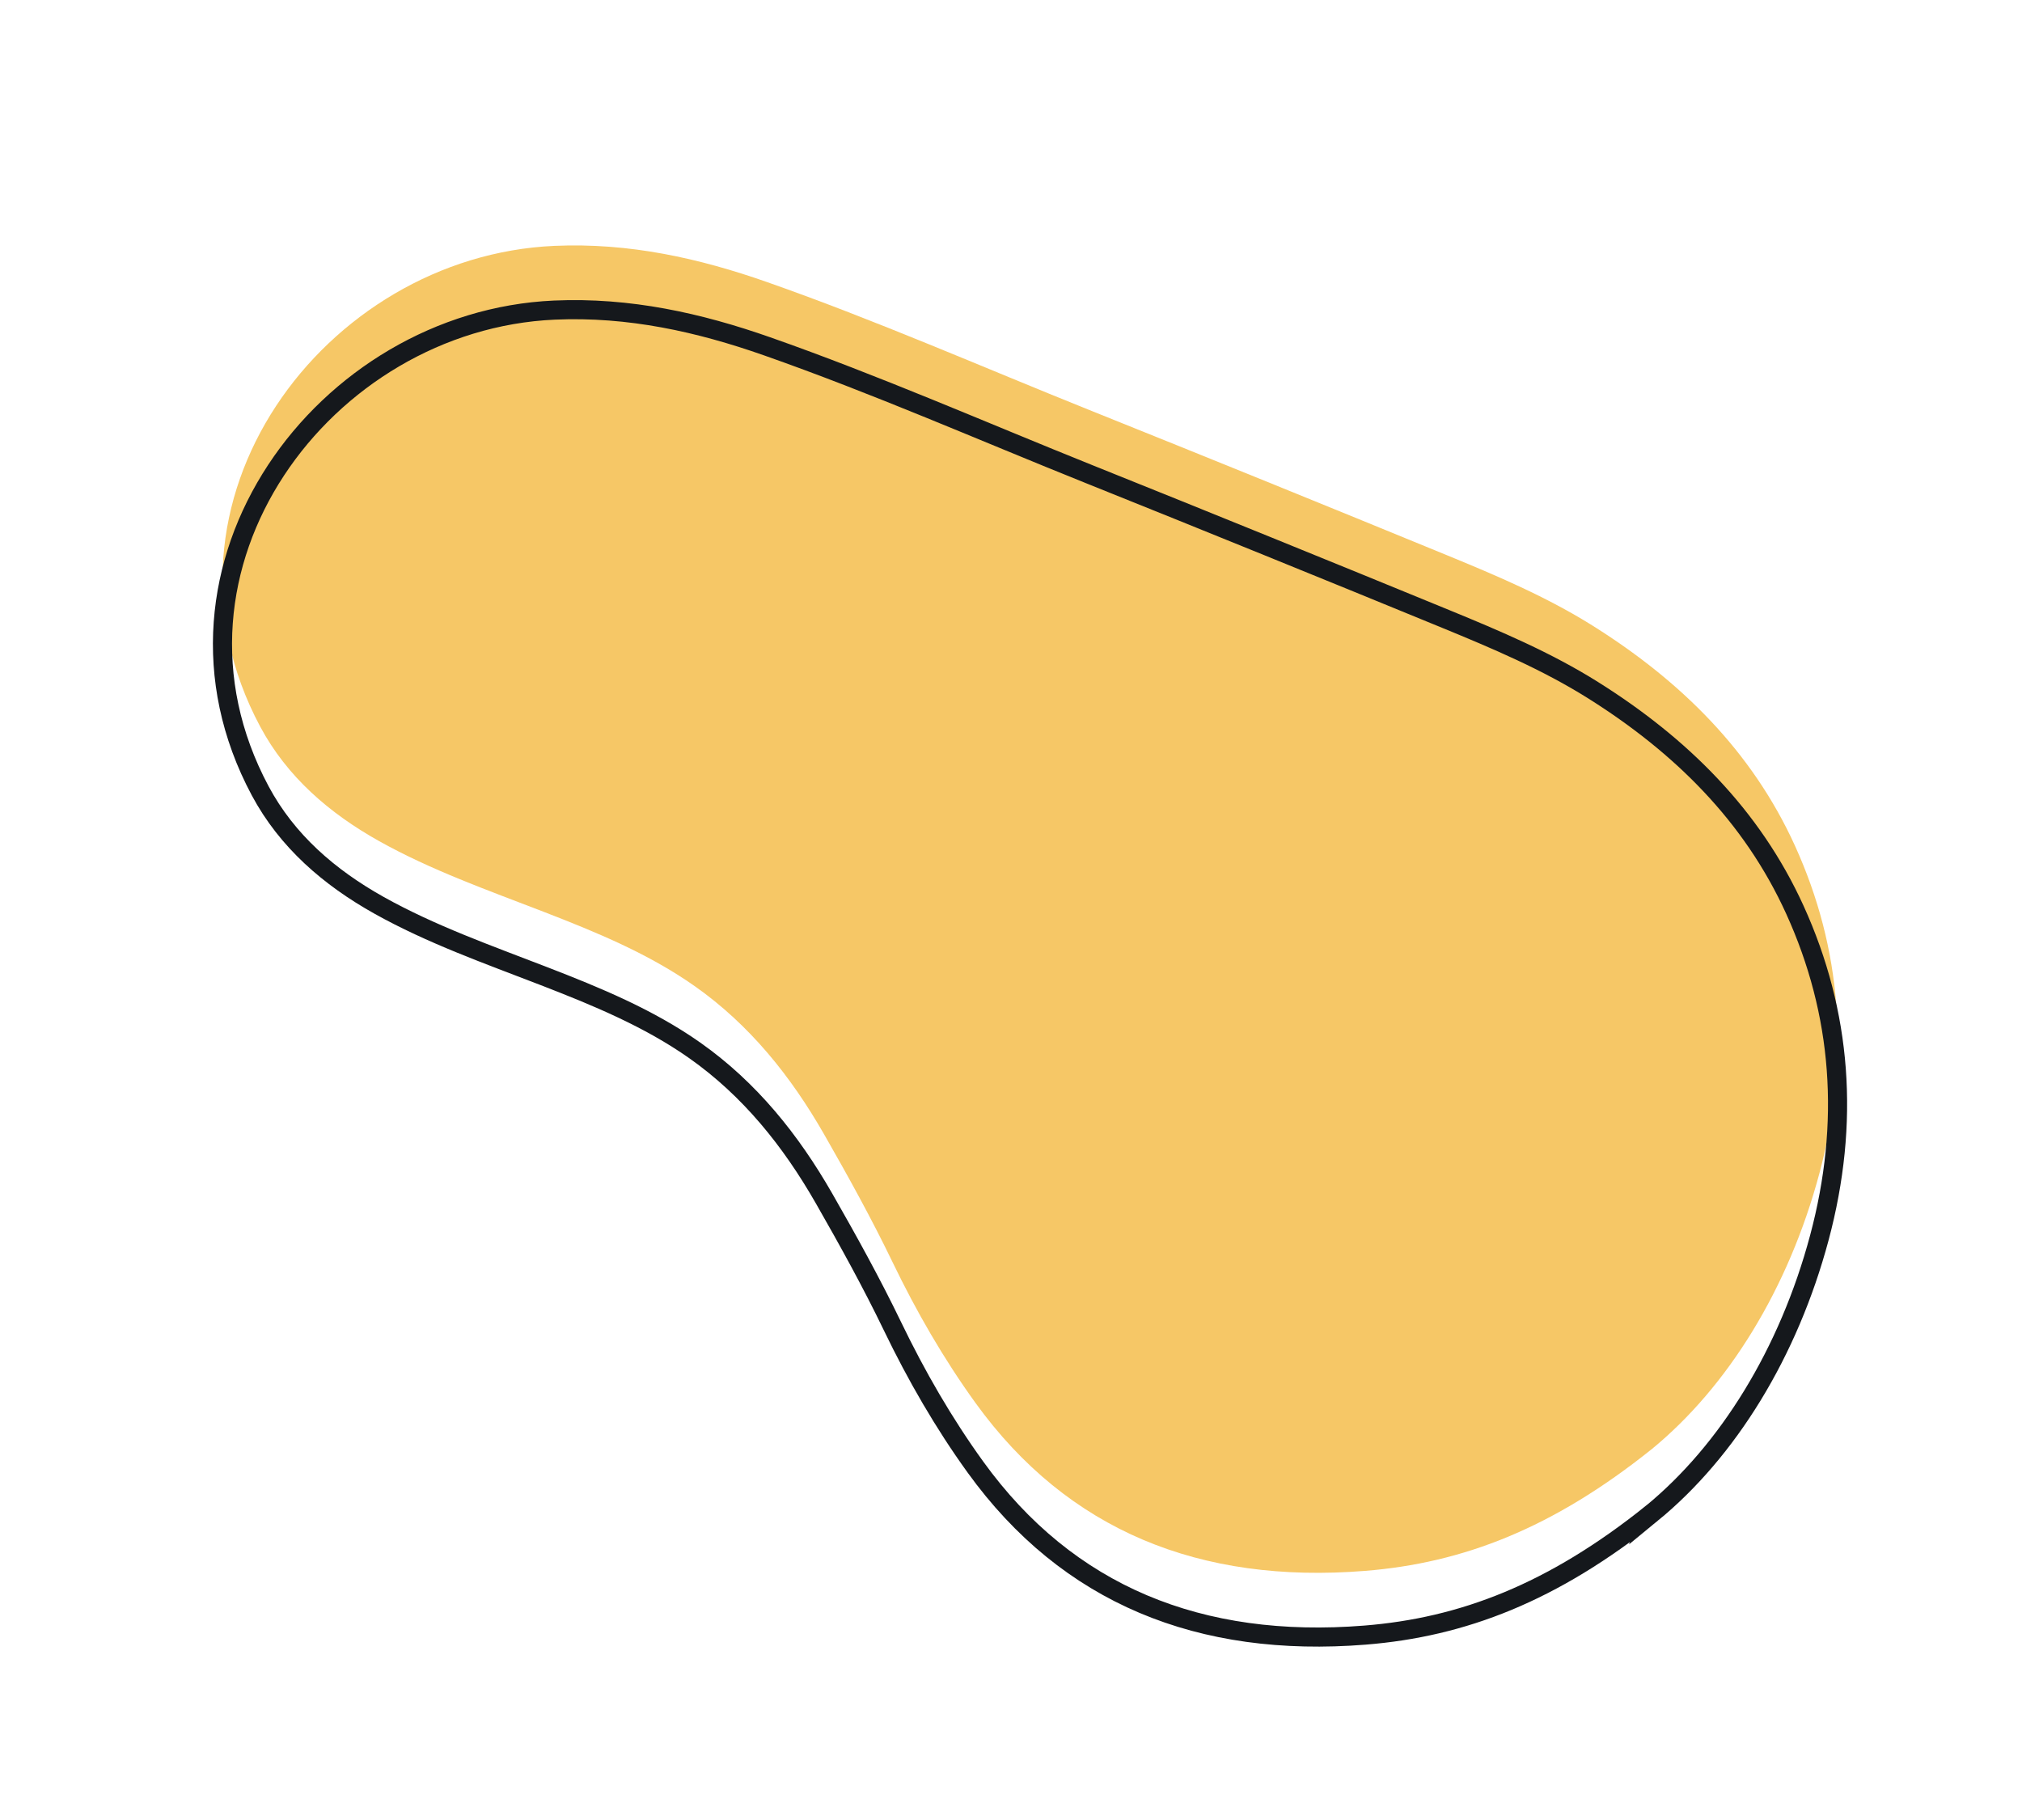 <svg xmlns="http://www.w3.org/2000/svg" fill="none" height="476" viewBox="0 0 529 476" width="529"><path d="m432.112 379.105c19.912-16.321 35.812-41.989 43.87-72.118 8.052-30.109 5.883-58.781-6.395-85.776-11.266-24.765-29.902-43.095-52.869-57.509-12.071-7.575-25.234-13.15-38.466-18.582-31.011-12.734-62.08-25.352-93.208-37.847-28.073-11.268-55.726-23.425-84.367-33.485-17.723-6.223-36.053-10.341-55.662-9.471-60.184 2.674-108.295 67.125-76.936 125.766 6.996 13.082 18.026 22.632 31.105 29.945 13.612 7.612 28.427 12.84 43.035 18.487 13.838 5.351 27.524 10.99 39.562 19.47 14.42 10.16 25.139 23.594 33.787 38.681 6.297 10.99 12.441 22.104 17.954 33.526 6.231 12.912 13.361 25.276 21.684 36.797 24.178 33.47 58.806 47.383 101.88 43.944 25.591-2.043 49.106-11.081 75.027-31.834z" fill="#f6c766"></path><path d="m432.11 395.909c19.913-16.321 35.814-41.991 43.872-72.12 8.052-30.109 5.883-58.781-6.395-85.776-11.265-24.768-29.902-43.095-52.869-57.509-12.071-7.575-25.234-13.15-38.466-18.582-31.011-12.734-62.08-25.352-93.208-37.847-28.073-11.268-55.726-23.425-84.367-33.485-17.723-6.223-36.053-10.341-55.662-9.471-60.184 2.674-108.295 67.125-76.936 125.766 6.996 13.082 18.026 22.632 31.105 29.945 13.612 7.612 28.427 12.84 43.035 18.487 13.838 5.351 27.524 10.99 39.562 19.47 14.42 10.16 25.139 23.594 33.787 38.681 6.297 10.99 12.441 22.104 17.954 33.526 6.231 12.912 13.361 25.276 21.684 36.797 24.178 33.47 58.806 47.383 101.88 43.944 25.591-2.043 49.106-11.081 75.027-31.834z" stroke="#15181c" stroke-miterlimit="10" stroke-width="5"></path></svg>